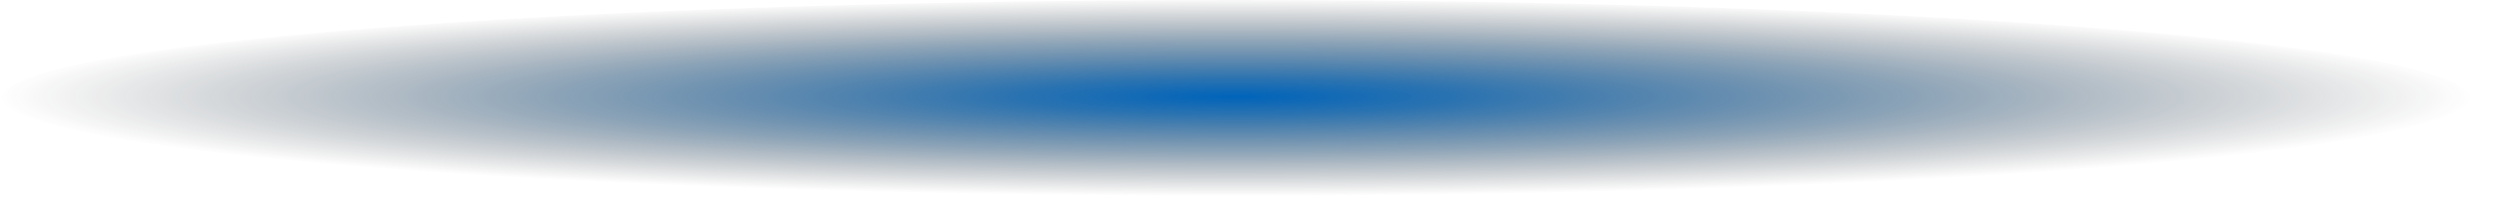 <?xml version="1.0" encoding="utf-8"?>
<svg xmlns="http://www.w3.org/2000/svg" fill="none" height="100%" overflow="visible" preserveAspectRatio="none" style="display: block;" viewBox="0 0 82 7" width="100%">
<path d="M40.524 6.51C62.905 6.51 81.048 5.053 81.048 3.255C81.048 1.457 62.905 0 40.524 0C18.143 0 0 1.457 0 3.255C0 5.053 18.143 6.51 40.524 6.51Z" fill="url(#paint0_radial_0_6808)" id="Vector" style="mix-blend-mode:screen"/>
<defs>
<radialGradient cx="0" cy="0" gradientTransform="translate(40.531 3.172) rotate(-90) scale(3.256 40.525)" gradientUnits="userSpaceOnUse" id="paint0_radial_0_6808" r="1">
<stop stop-color="#0064BA"/>
<stop offset="0.179" stop-color="#055AA3" stop-opacity="0.85"/>
<stop offset="0.565" stop-color="#124068" stop-opacity="0.467"/>
<stop offset="1" stop-color="#222221" stop-opacity="0"/>
</radialGradient>
</defs>
</svg>